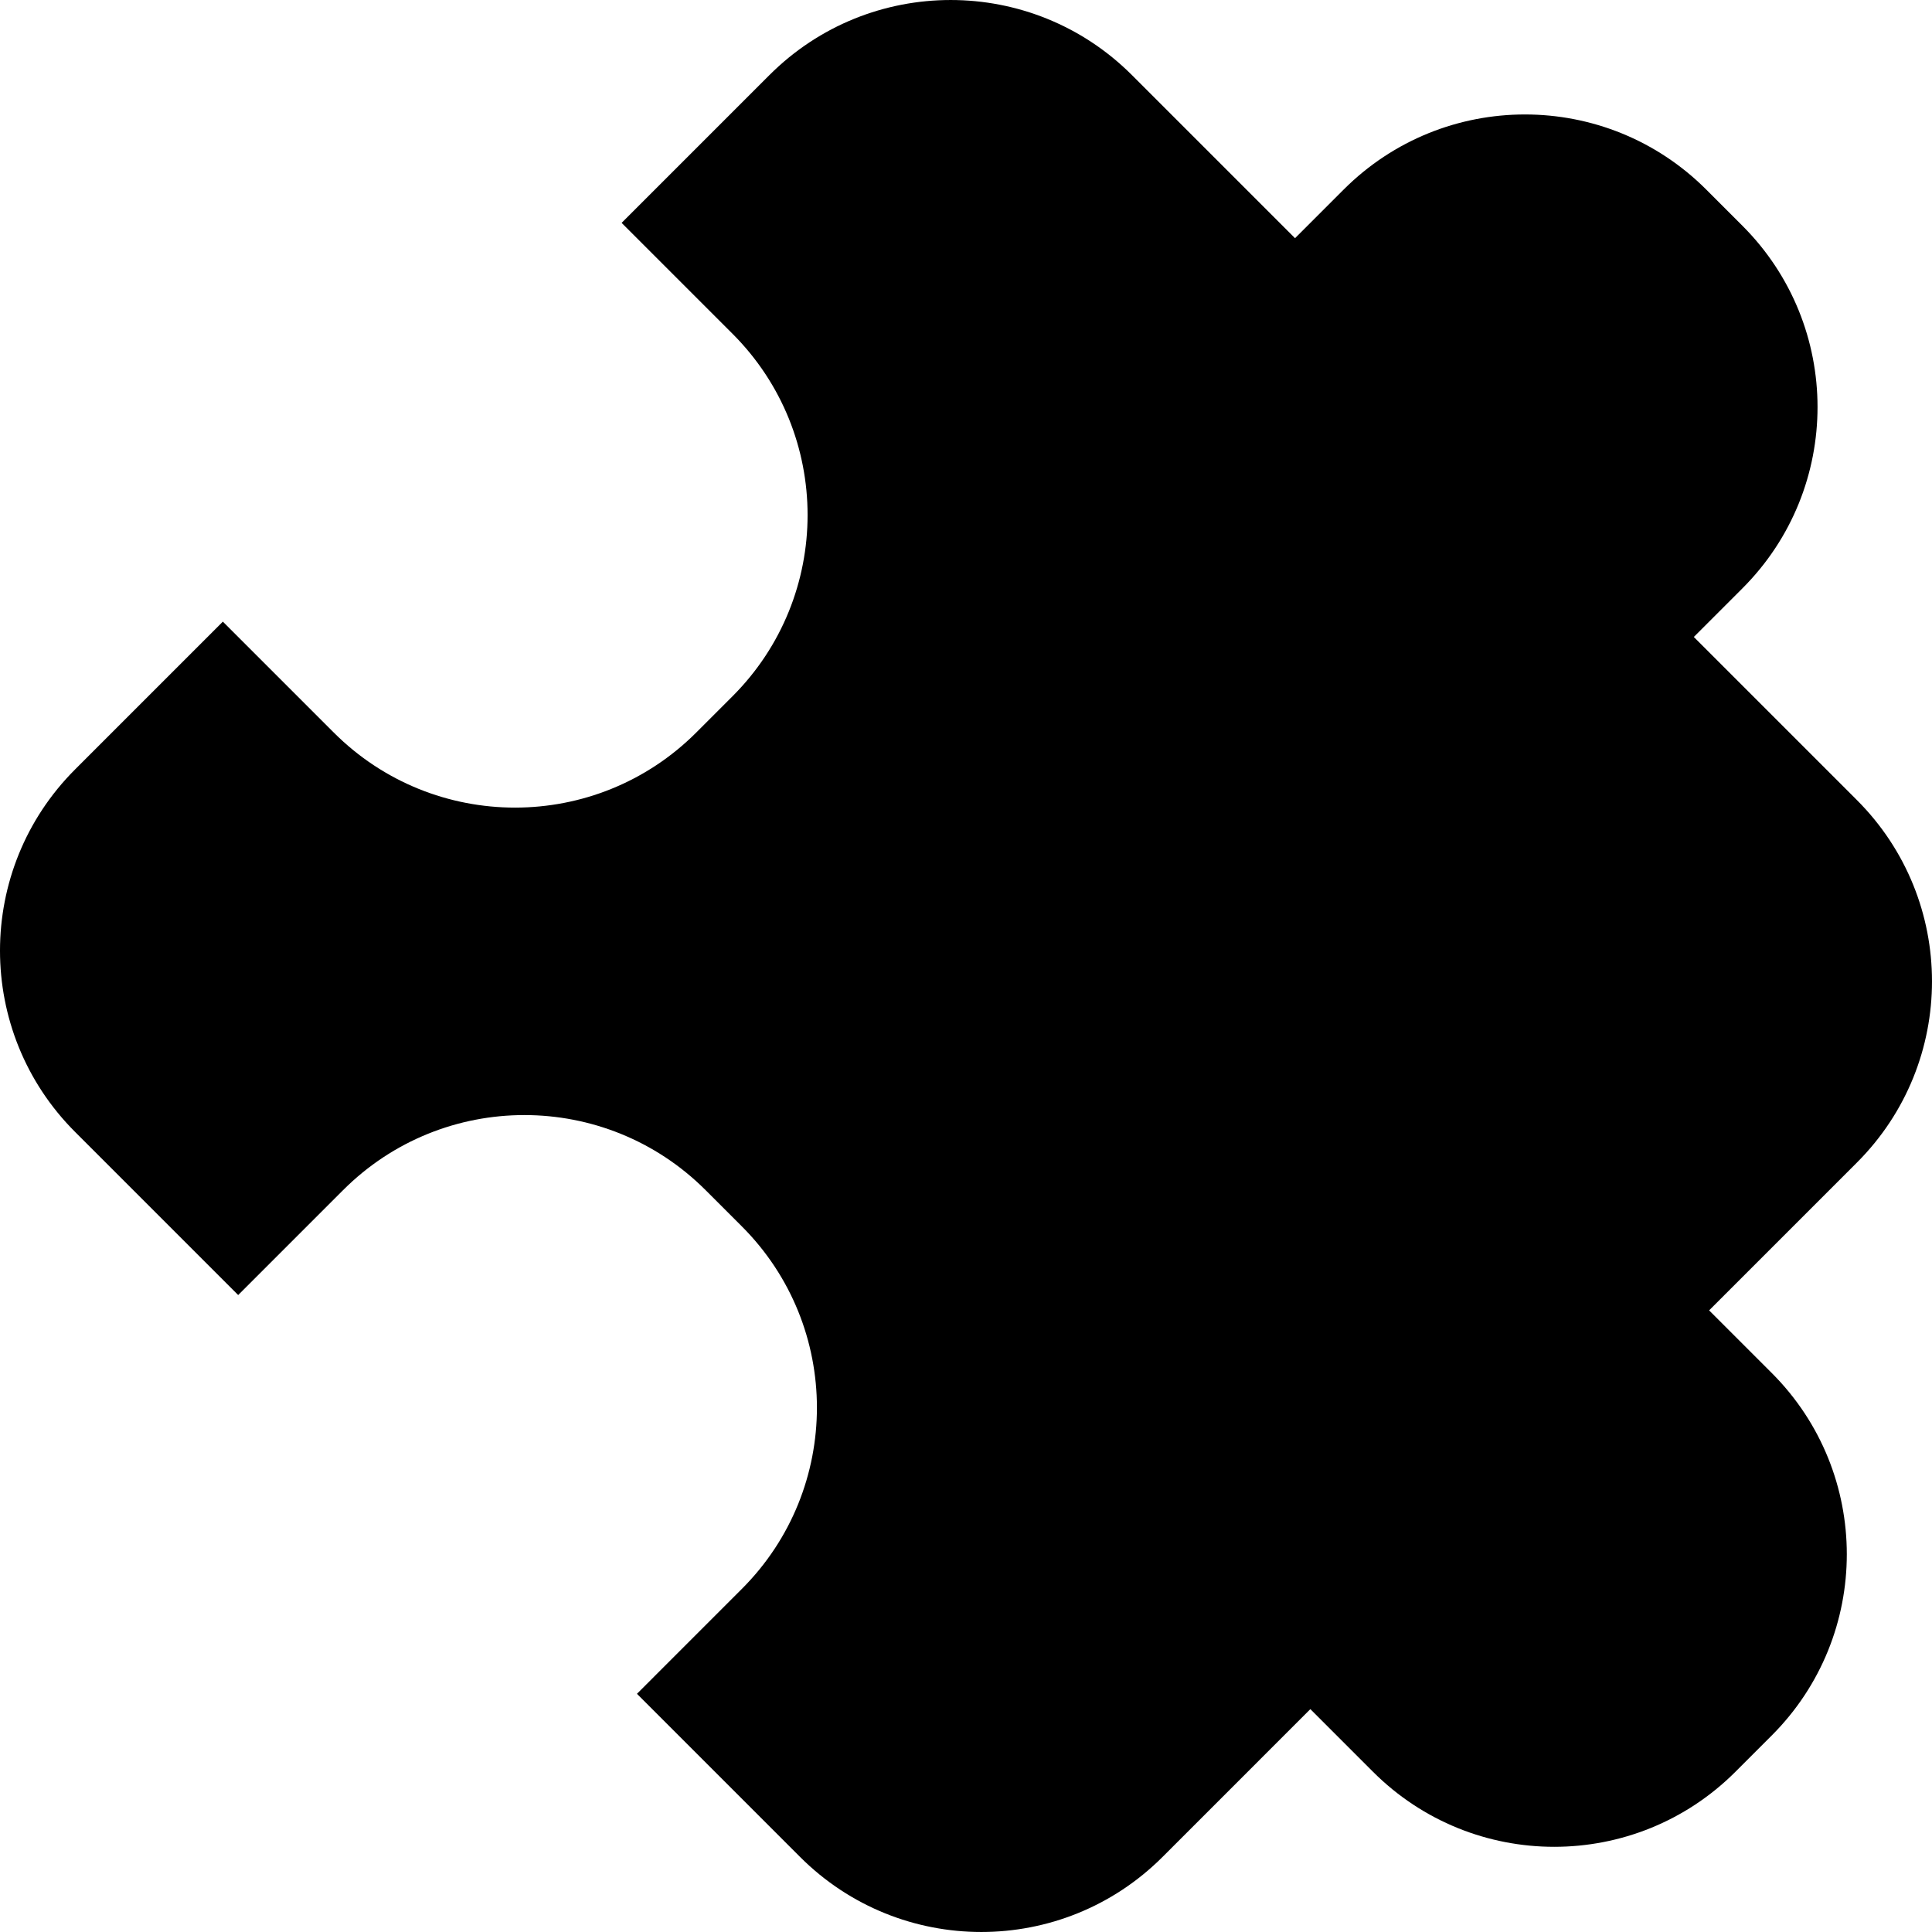 <?xml version="1.0" encoding="iso-8859-1"?>
<!-- Generator: Adobe Illustrator 16.0.0, SVG Export Plug-In . SVG Version: 6.00 Build 0)  -->
<!DOCTYPE svg PUBLIC "-//W3C//DTD SVG 1.1//EN" "http://www.w3.org/Graphics/SVG/1.1/DTD/svg11.dtd">
<svg version="1.1" id="Capa_1" xmlns="http://www.w3.org/2000/svg" xmlns:xlink="http://www.w3.org/1999/xlink" x="0px" y="0px"
	 width="410.001px" height="410.001px" viewBox="0 0 410.001 410.001" style="enable-background:new 0 0 410.001 410.001;"
	 xml:space="preserve">
<g>
	<path d="M394.067,169.788l-34.613-34.614l10.324-10.325c21.245-21.245,21.243-55.688,0-76.933l-7.692-7.693
		c-21.246-21.243-55.688-21.244-76.934,0l-10.324,10.325l-34.614-34.613c-21.244-21.245-55.688-21.244-76.932,0l-31.362,31.362
		l23.531,23.531c21.244,21.245,21.244,55.688,0,76.932l-7.692,7.693c-21.246,21.245-55.688,21.246-76.934,0l-23.529-23.53
		l-31.362,31.362c-21.244,21.244-21.246,55.685,0,76.929l34.612,34.615l22.262-22.262c21.245-21.242,55.688-21.242,76.932,0
		l7.694,7.692c21.241,21.244,21.242,55.688-0.001,76.933l-22.26,22.262l34.612,34.615c21.245,21.241,55.69,21.241,76.933-0.002
		l31.362-31.363l13.284,13.287c21.245,21.244,55.688,21.244,76.933,0l7.693-7.693c21.244-21.244,21.245-55.688,0-76.932
		l-13.286-13.285l31.363-31.361C415.312,225.477,415.312,191.032,394.067,169.788z"/>
</g>
<g>
</g>
<g>
</g>
<g>
</g>
<g>
</g>
<g>
</g>
<g>
</g>
<g>
</g>
<g>
</g>
<g>
</g>
<g>
</g>
<g>
</g>
<g>
</g>
<g>
</g>
<g>
</g>
<g>
</g>
</svg>
